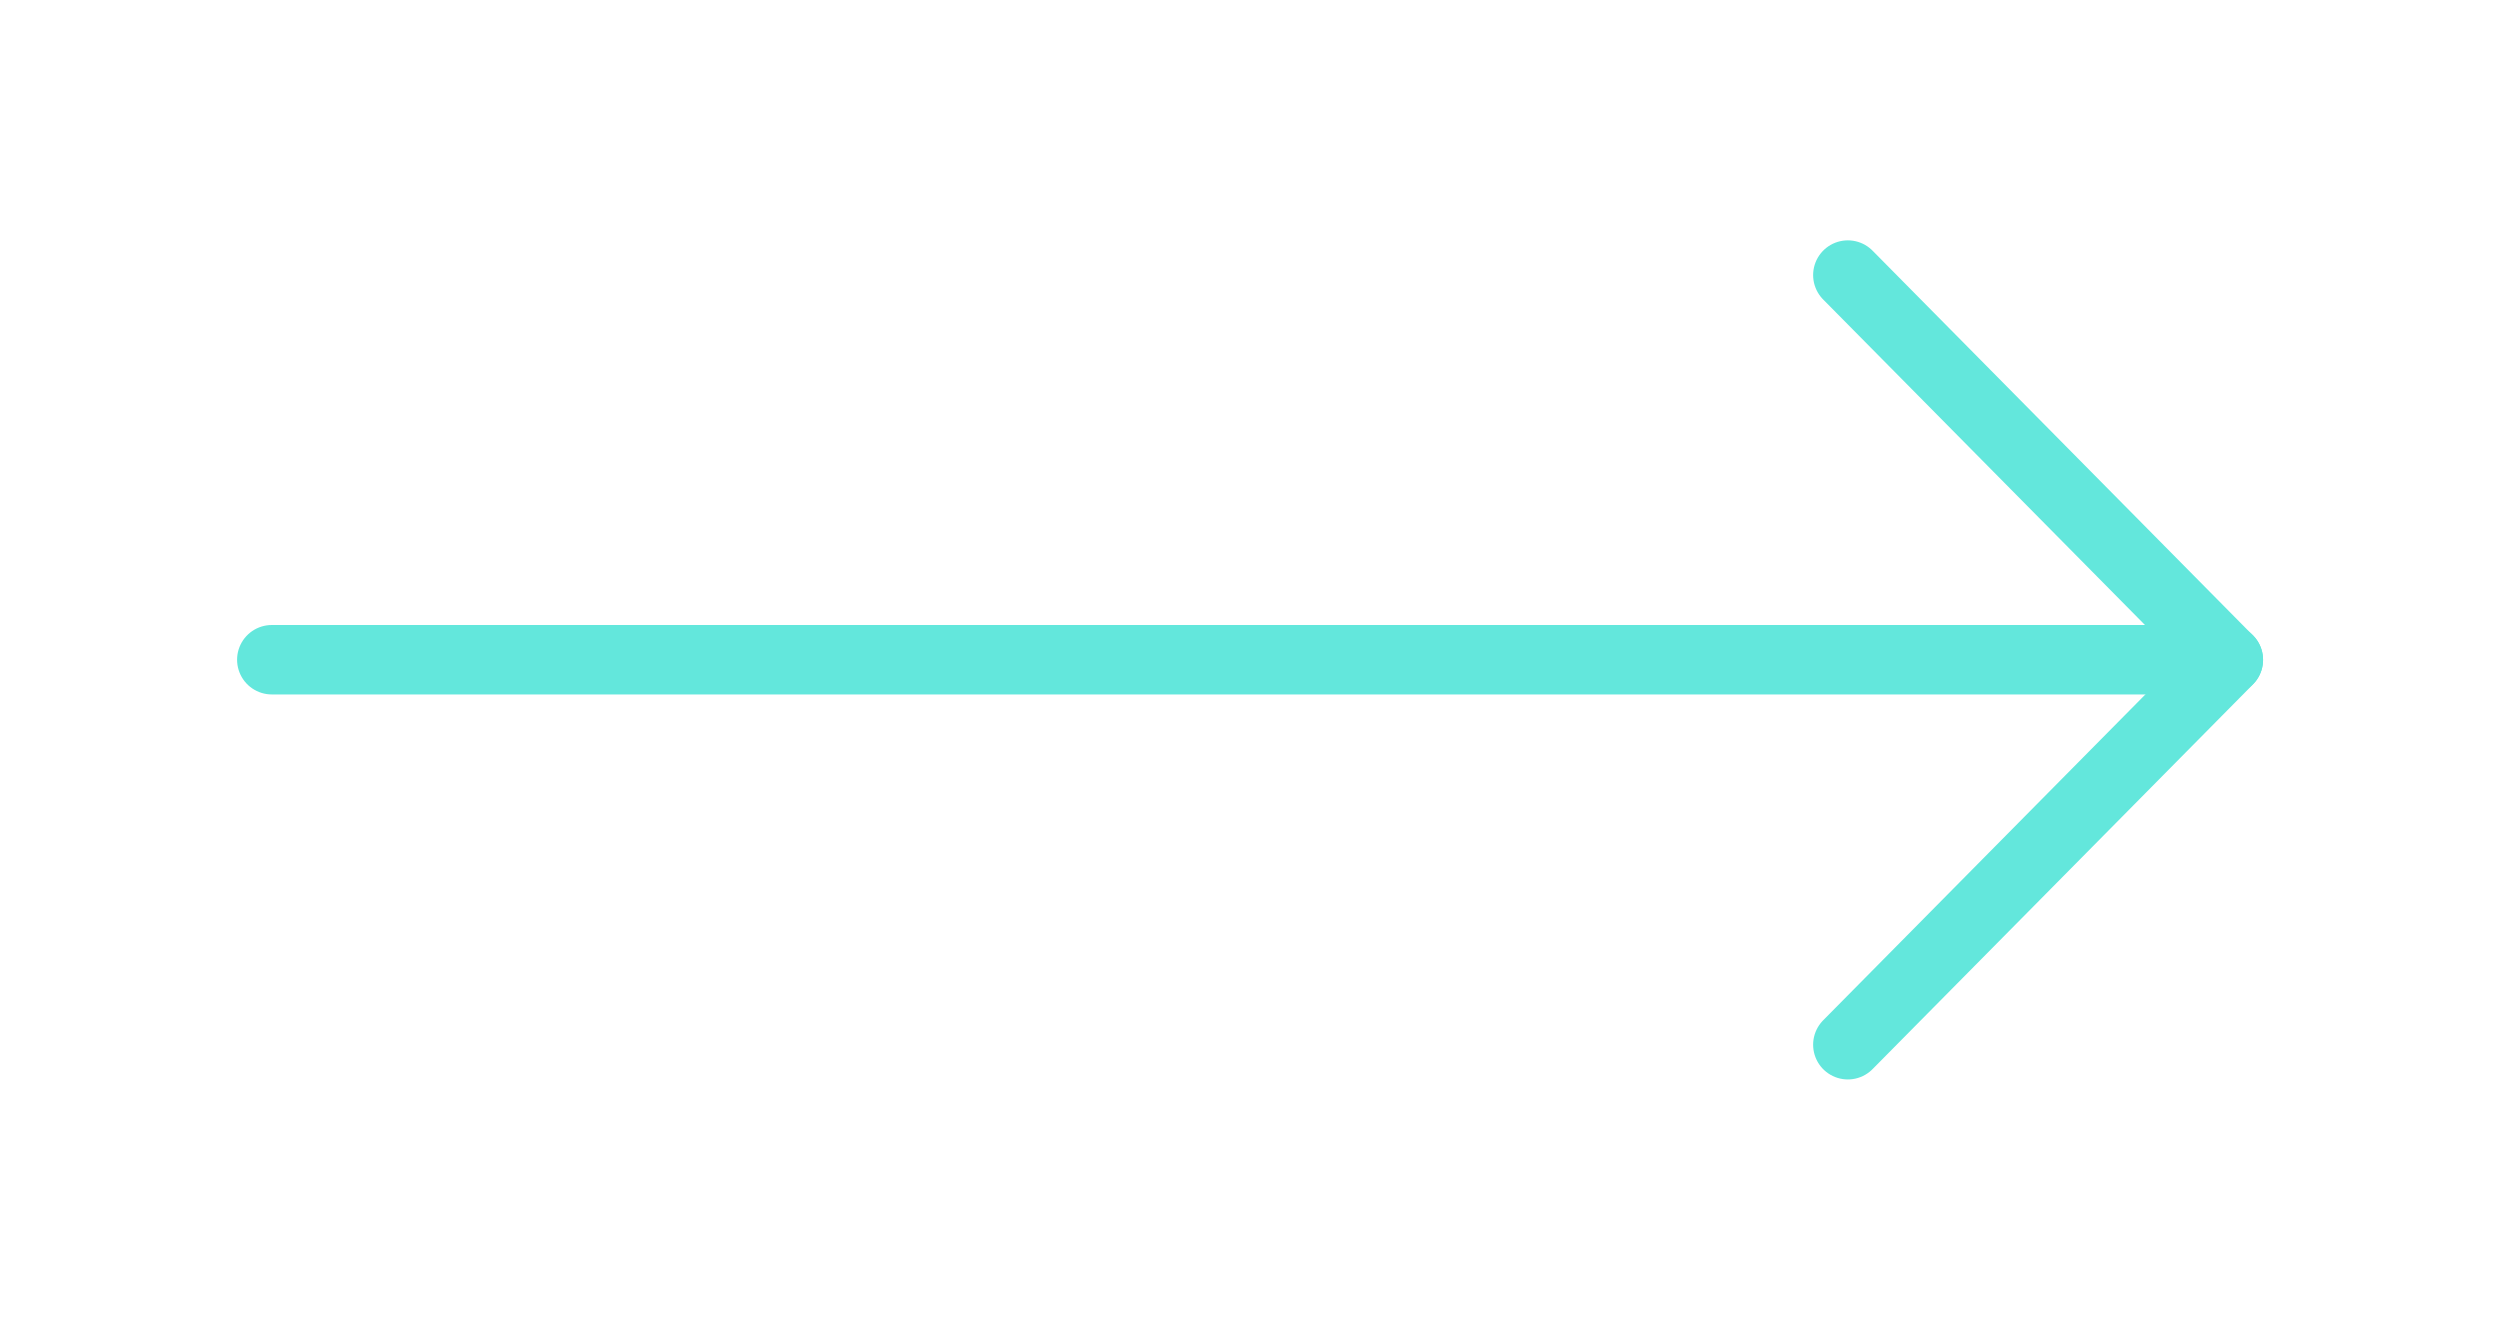 <svg width="36" height="19" viewBox="0 0 36 19" fill="none" xmlns="http://www.w3.org/2000/svg">
<path d="M3.914 9.5L32.088 9.5" stroke="#63E7DC" stroke-linecap="round" stroke-linejoin="round"/>
<path d="M26.609 3.961L32.088 9.503L26.609 15.044" stroke="#63E7DC" stroke-linecap="round" stroke-linejoin="round"/>
</svg>
